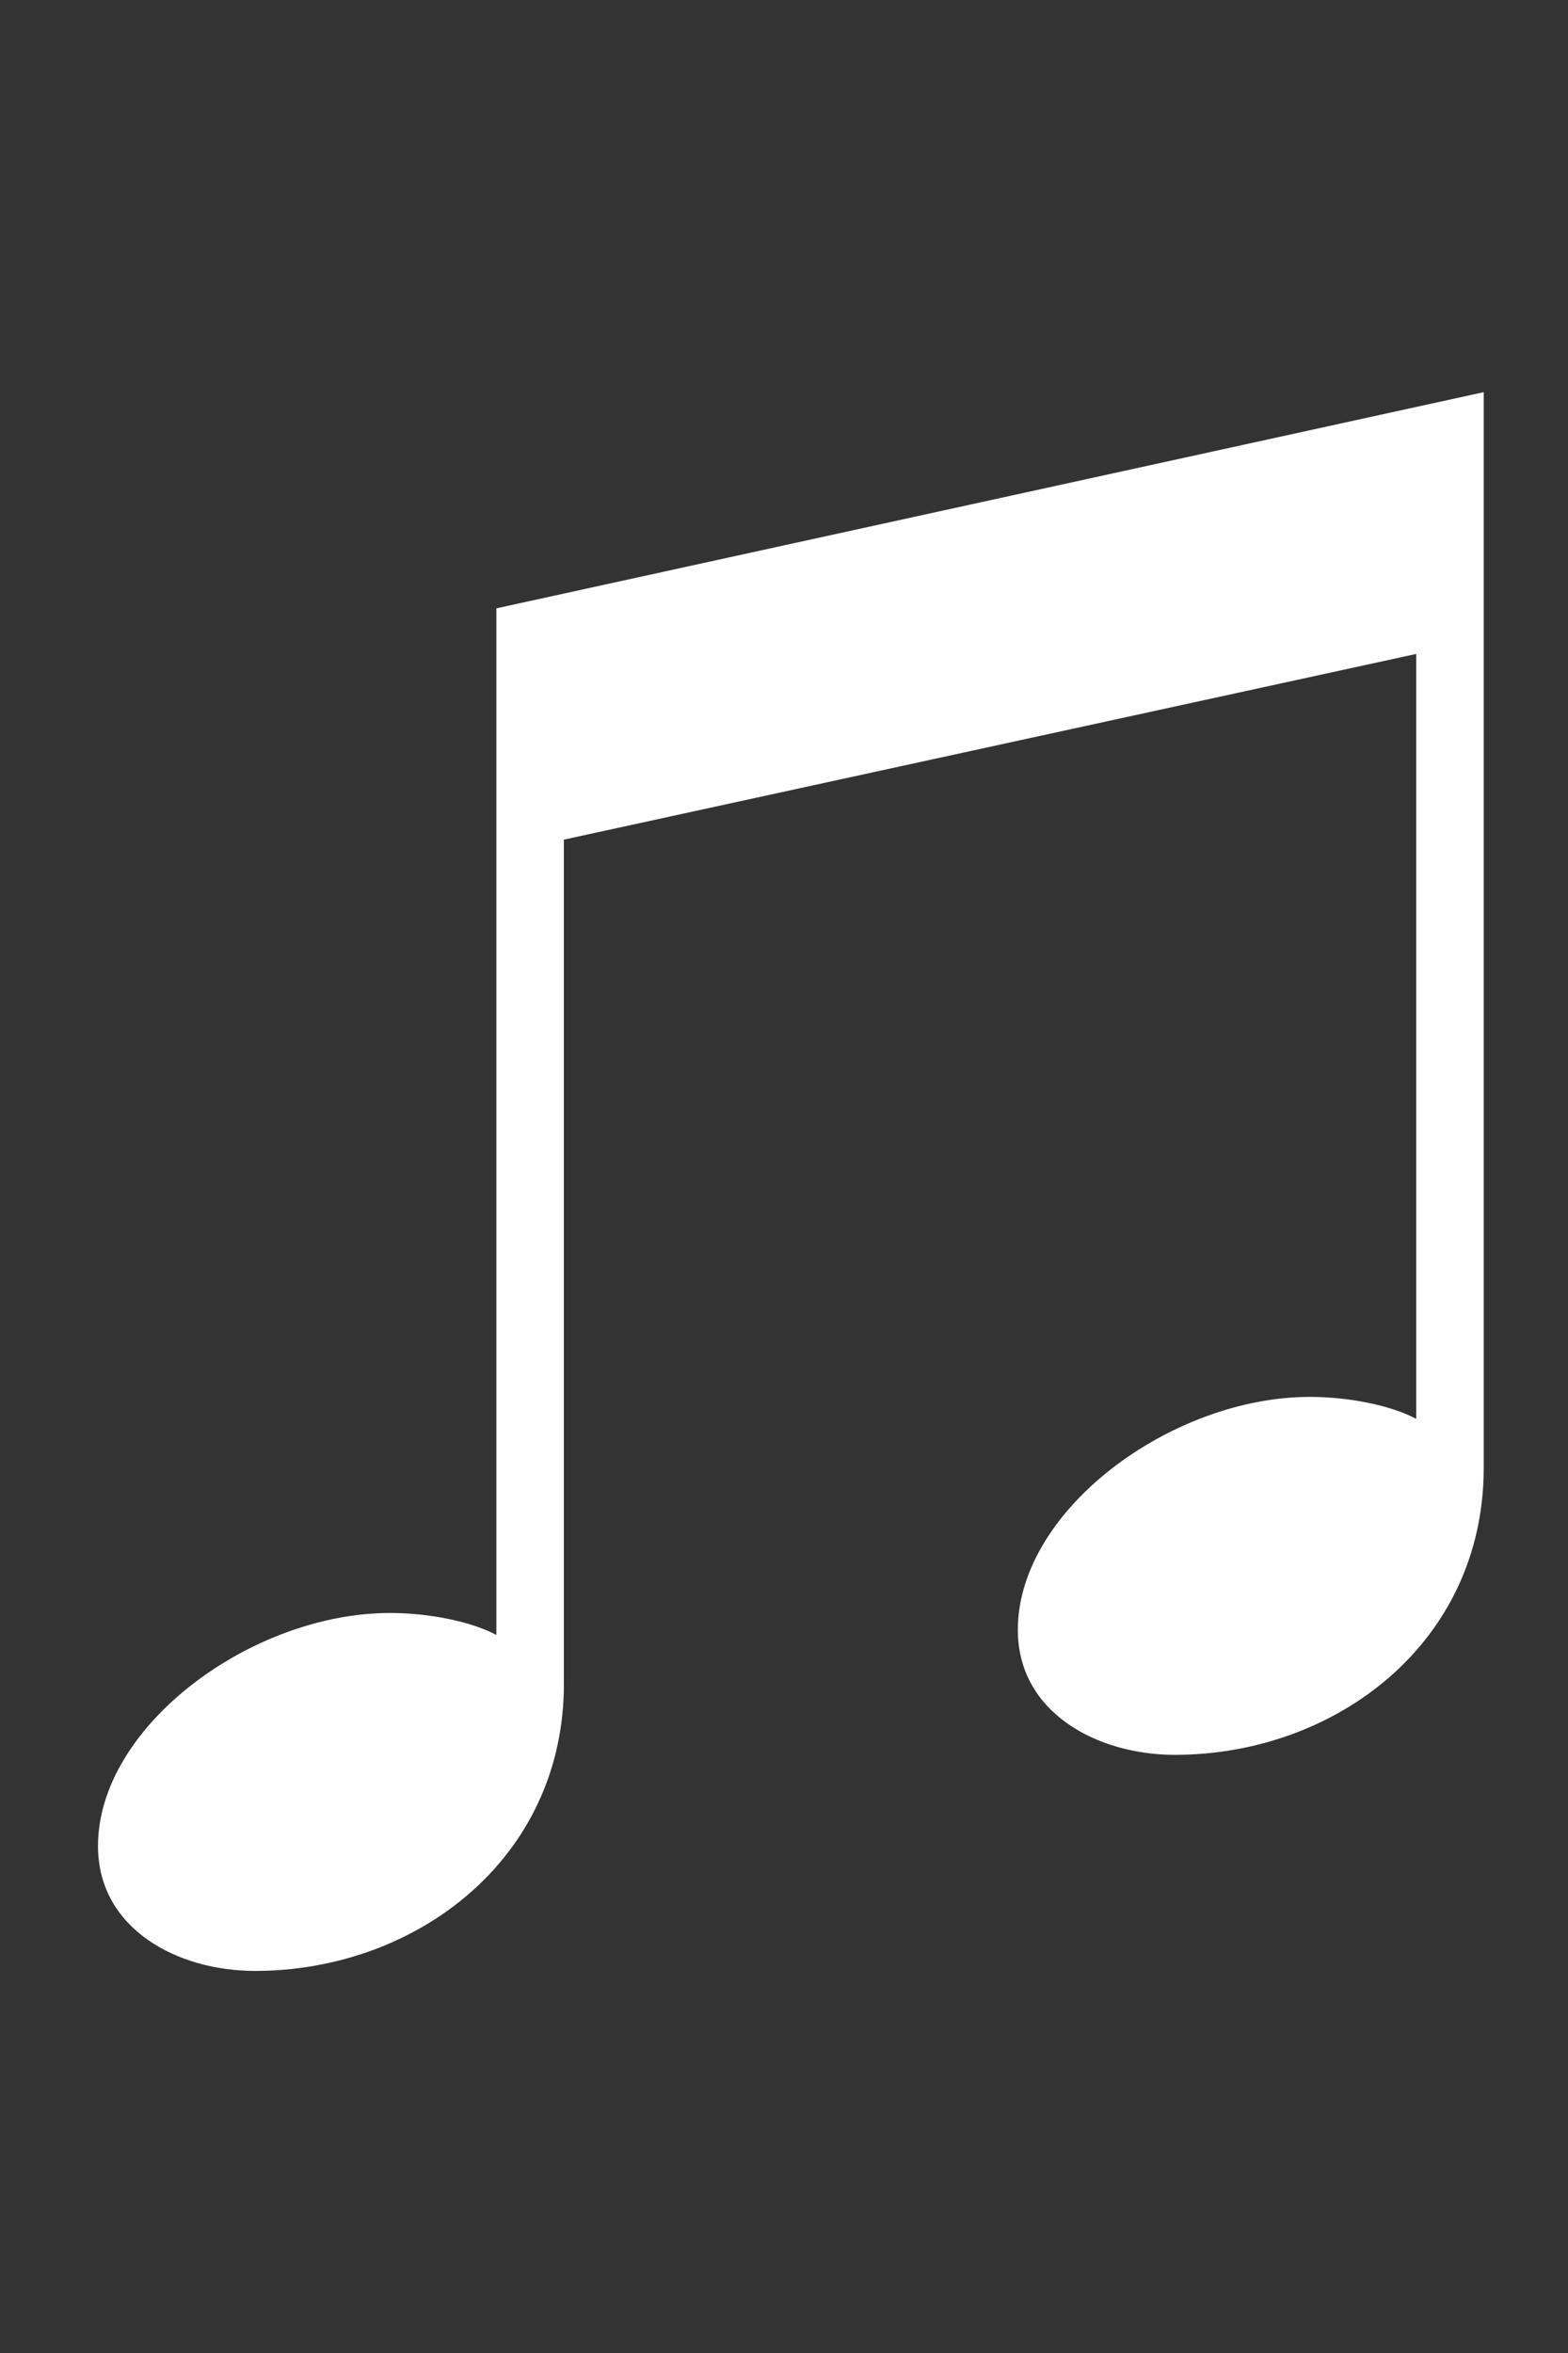 <svg width="16" height="24" viewBox="0 0 16 24" fill="none" xmlns="http://www.w3.org/2000/svg">
<rect x="0" y="0" width="16" height="24" fill="#333333" stroke="none"/>
<path d="M15.14 14.971C15.14 16.762 13.624 17.899 11.988 17.899C11.196 17.899 10.386 17.468 10.386 16.624C10.386 15.402 11.954 14.248 13.366 14.248C13.762 14.248 14.193 14.334 14.451 14.472V6.67L5.754 8.564V17.175C5.754 18.967 4.238 20.103 2.602 20.103C1.809 20.103 1 19.673 1 18.829C1 17.606 2.567 16.452 3.98 16.452C4.376 16.452 4.806 16.538 5.065 16.676V6.205L15.14 4V14.971Z" fill="white"/>
</svg>
